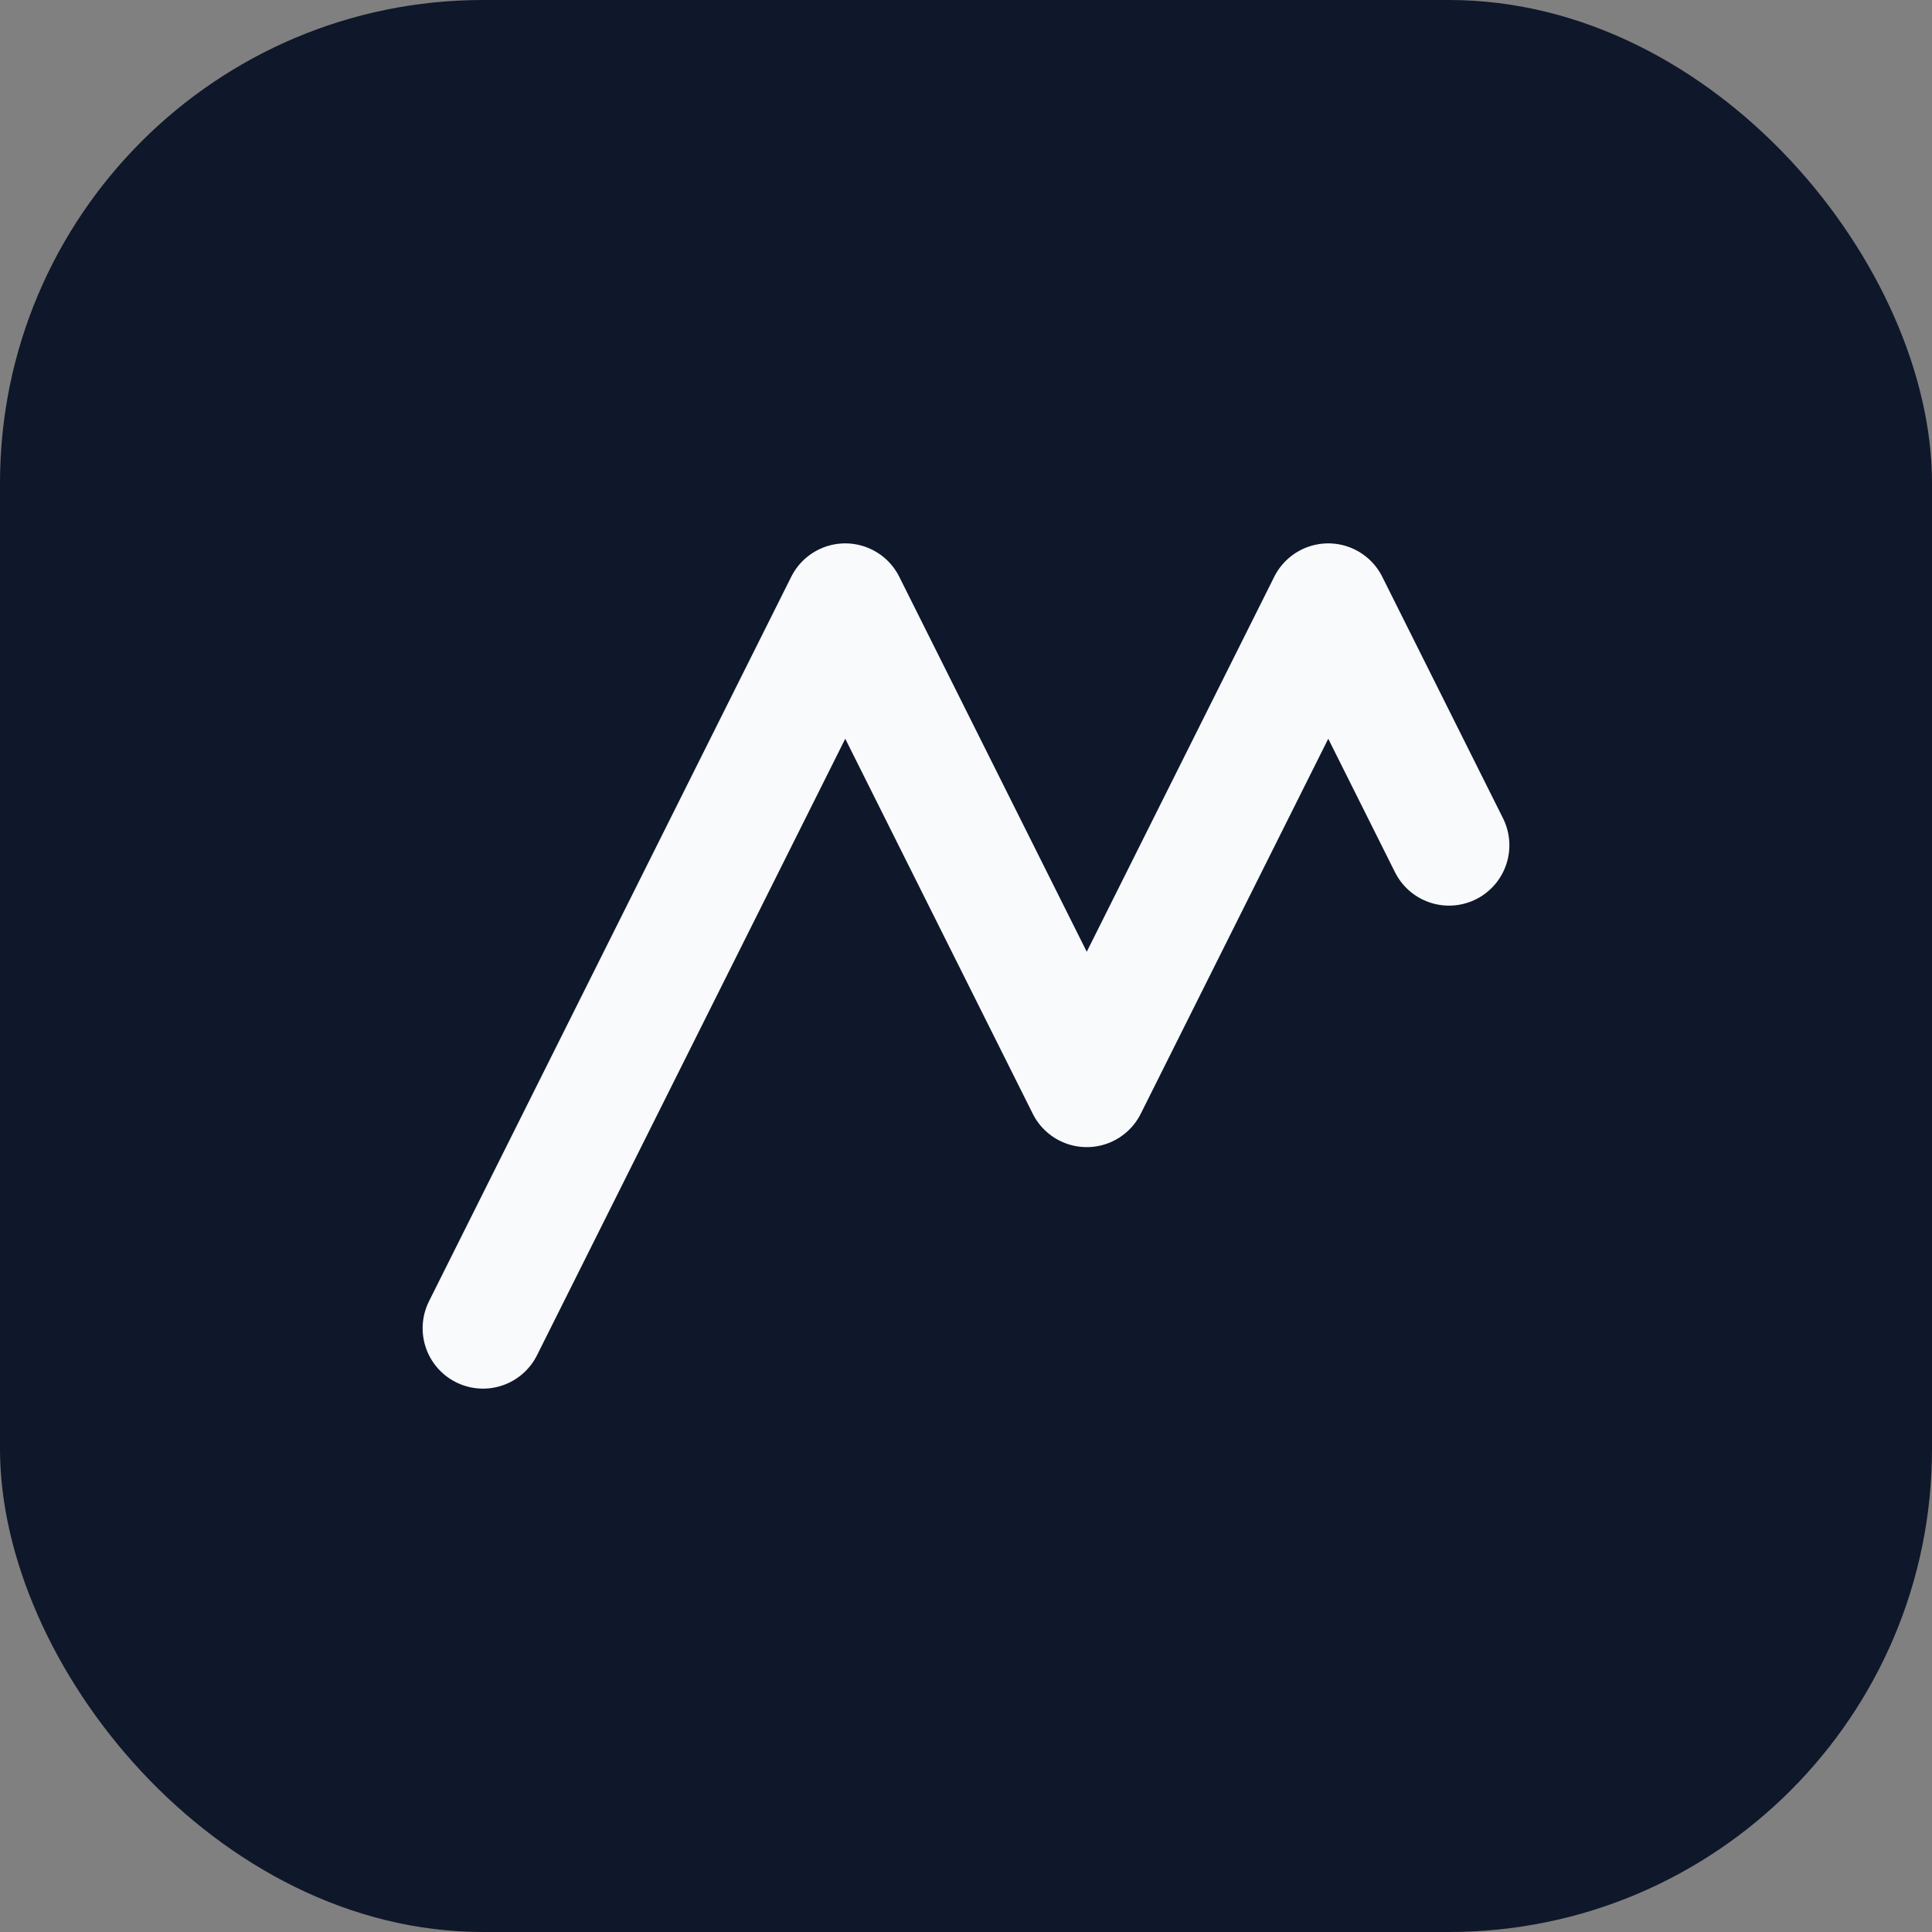 <svg width="64" height="64" viewBox="0 0 64 64" fill="none" xmlns="http://www.w3.org/2000/svg">
  <rect x="0" y="0" width="64" height="64" fill="#808080" stroke="none"/>
  <rect width="64" height="64" rx="16" fill="#0f172a" />
  <path d="M16 44L28 20L36 36L44 20L48 28" stroke="#f8fafc" stroke-width="4" stroke-linecap="round" stroke-linejoin="round" />
</svg>
